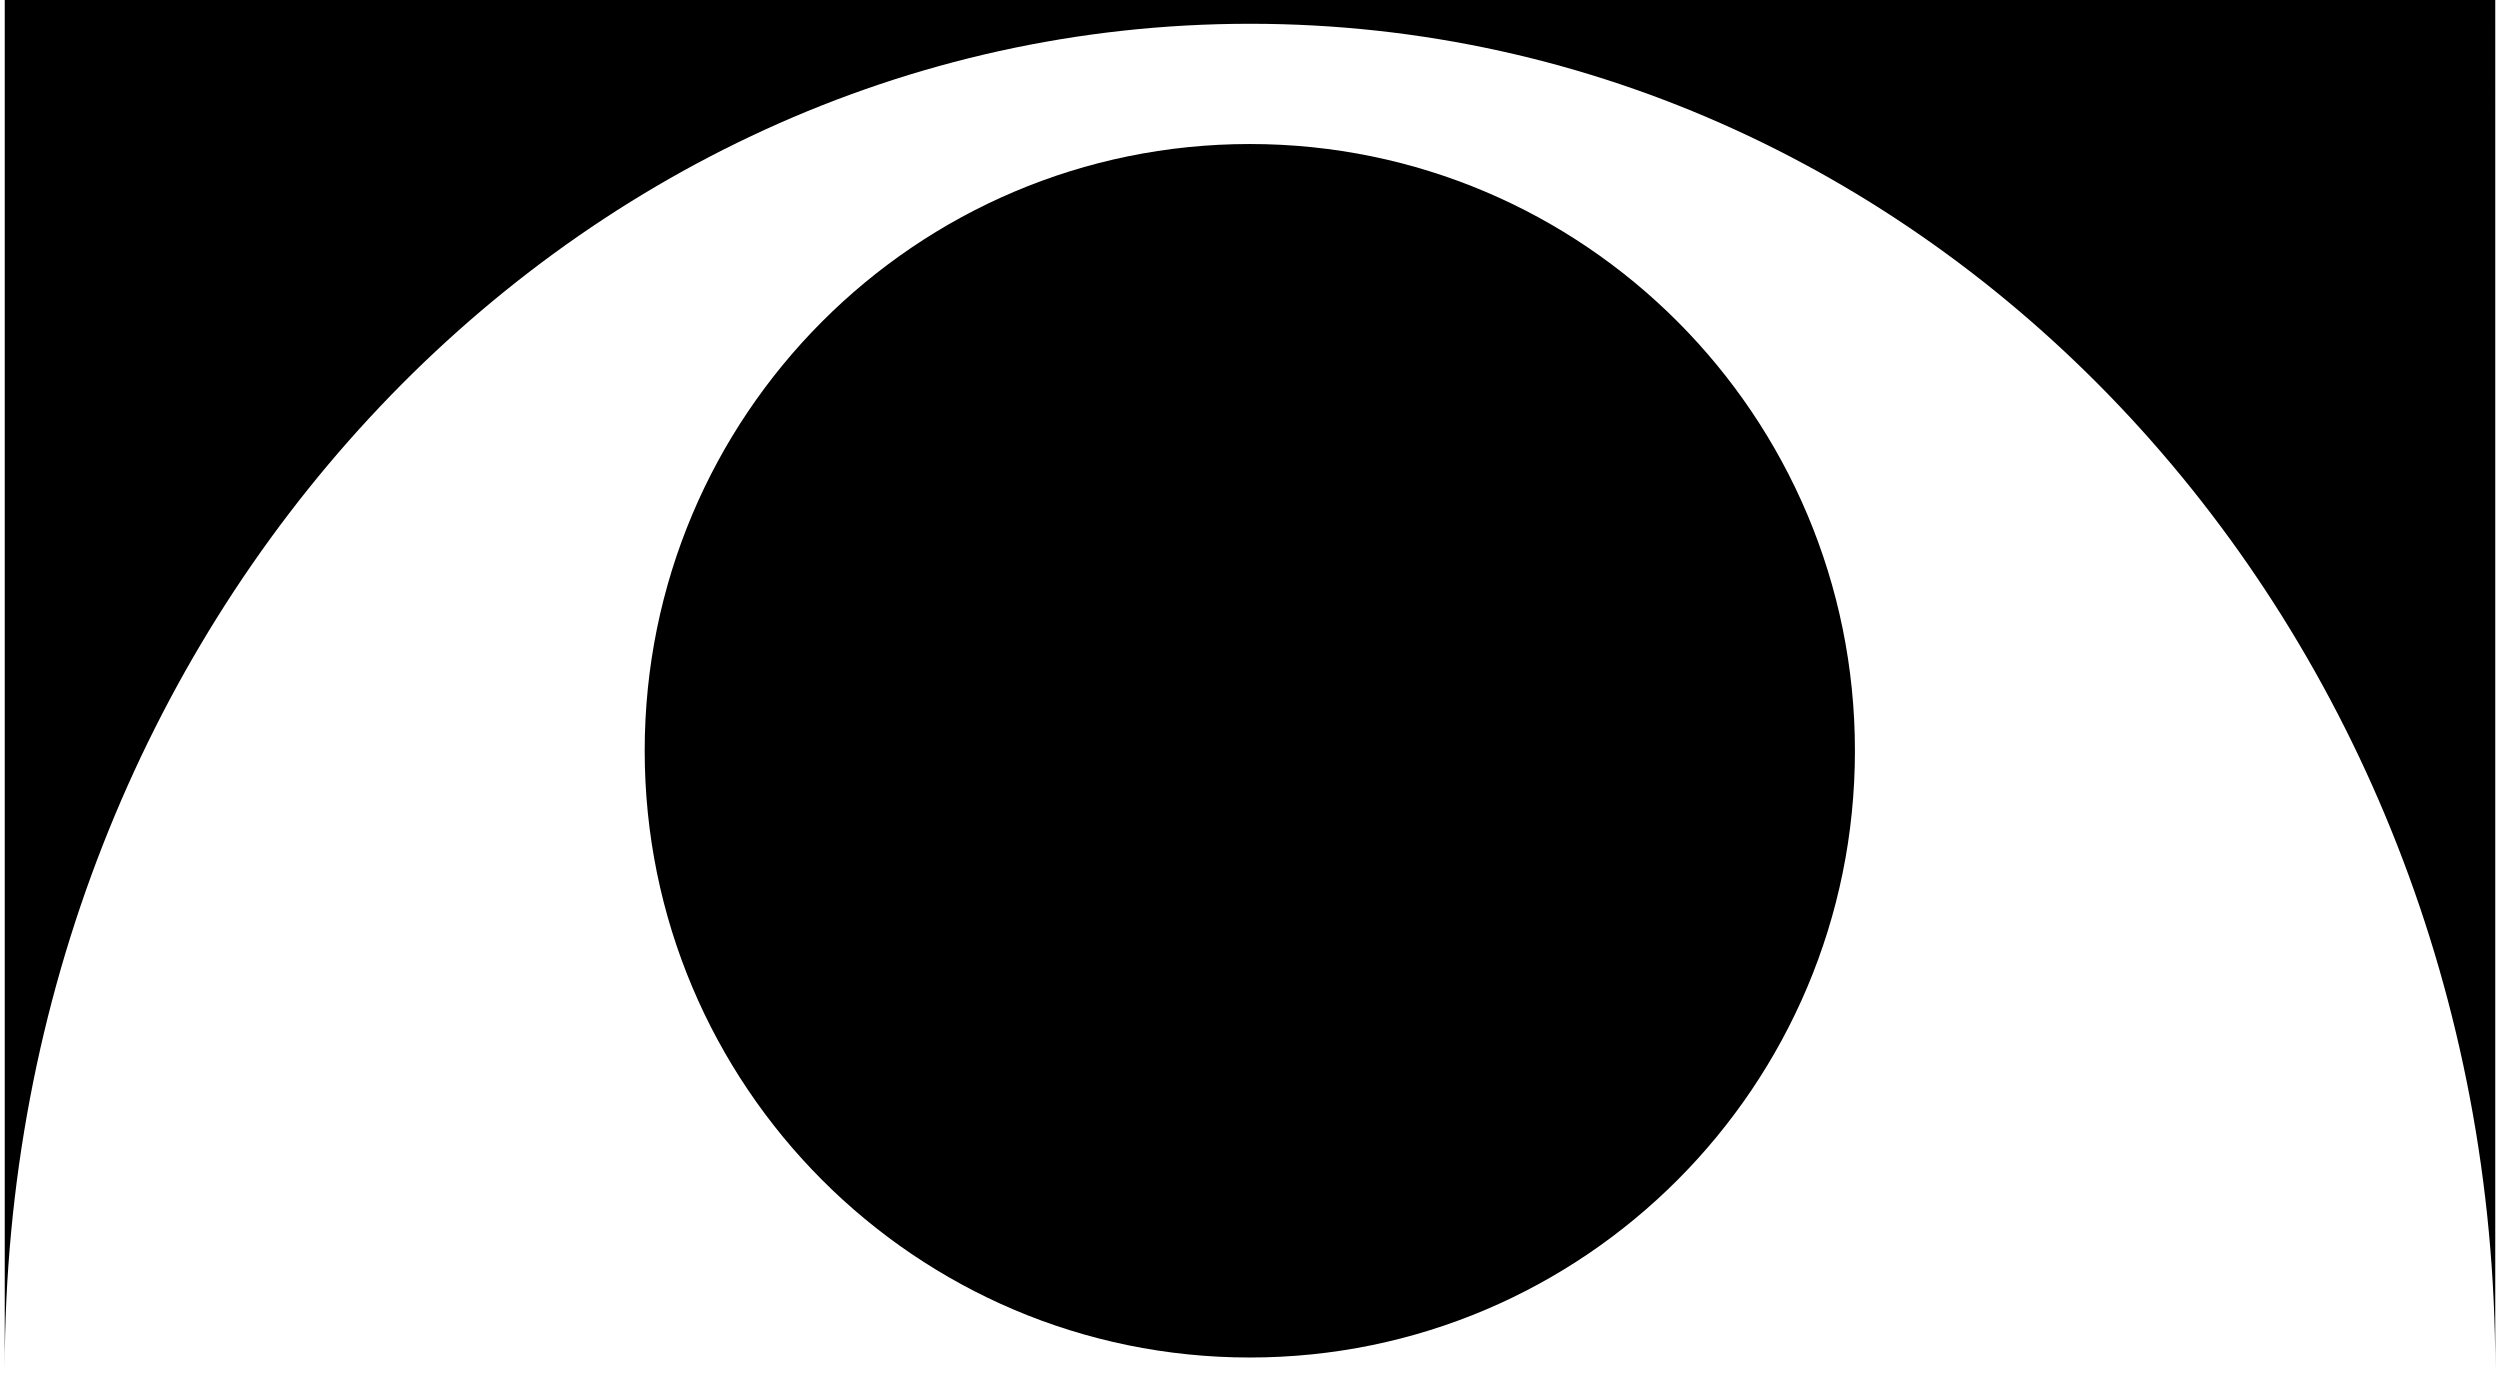 <svg xmlns="http://www.w3.org/2000/svg" xmlns:xlink="http://www.w3.org/1999/xlink" id="Layer_1" x="0px" y="0px" width="185.704px" height="102.75px" viewBox="0 0 185.704 102.75" xml:space="preserve">
<g>
	<path d="M0.352,0v101.715c0-55.201,41.413-99.949,92.499-99.949c51.087,0,92.501,44.748,92.501,99.949V0H0.352z"></path>
	<path d="M137.787,55.768c0,24.893-20.126,45.07-44.95,45.07S47.889,80.66,47.889,55.768c0-24.892,20.123-45.07,44.947-45.07   S137.787,30.875,137.787,55.768"></path>
</g>
</svg>